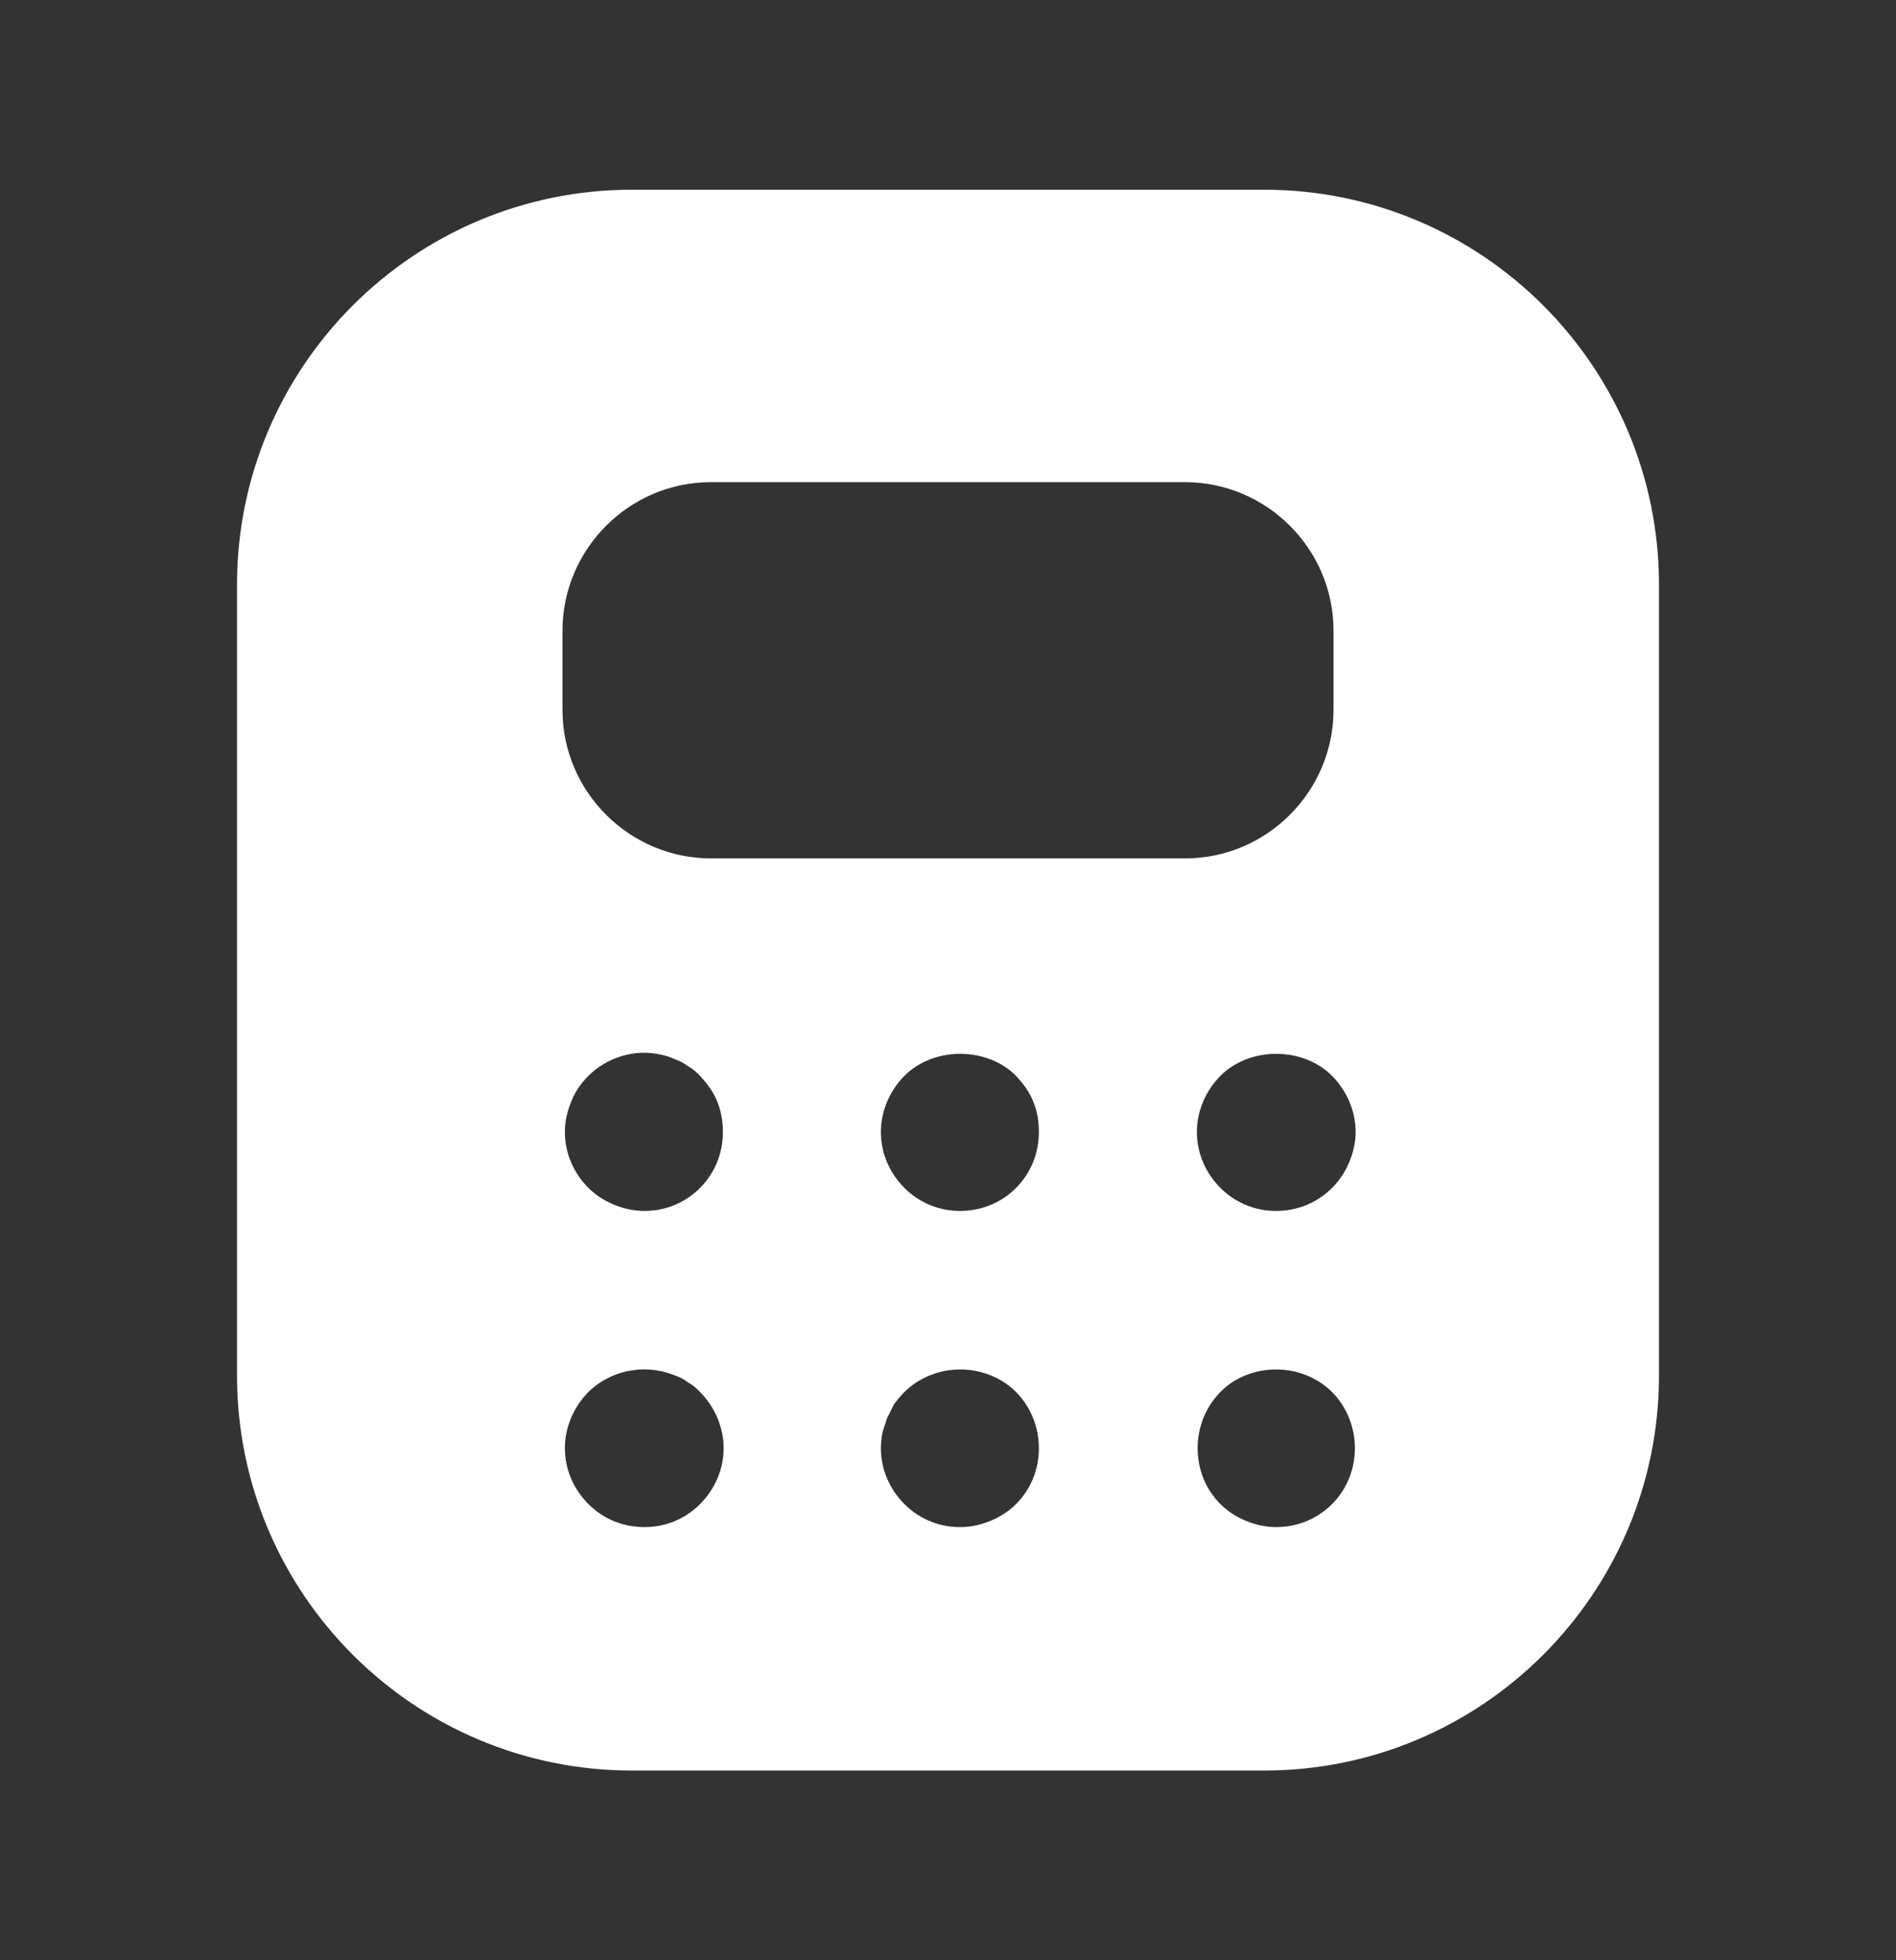 <svg width="30" height="31" viewBox="0 0 30 31" fill="none" xmlns="http://www.w3.org/2000/svg">
<rect x="0" y="0" width="30" height="31" fill="#333333" stroke="none"/>
<path d="M20 3H10C6.55 3 3.75 5.8 3.75 9.25V21.75C3.75 25.2 6.55 28 10 28H20C23.45 28 26.25 25.2 26.25 21.75V9.25C26.25 5.8 23.45 3 20 3ZM11.075 23.788C10.838 24.025 10.525 24.15 10.2 24.15C9.863 24.15 9.55 24.025 9.312 23.788C9.075 23.55 8.938 23.238 8.938 22.9C8.938 22.575 9.075 22.25 9.312 22.012C9.425 21.9 9.562 21.812 9.713 21.75C10.025 21.625 10.363 21.625 10.675 21.75C10.75 21.775 10.825 21.812 10.887 21.863C10.963 21.9 11.025 21.962 11.075 22.012C11.312 22.25 11.45 22.575 11.45 22.9C11.45 23.238 11.312 23.55 11.075 23.788ZM8.938 17.9C8.938 17.738 8.975 17.575 9.037 17.425C9.1 17.262 9.188 17.137 9.312 17.012C9.6 16.725 10.037 16.587 10.438 16.675C10.512 16.688 10.6 16.712 10.675 16.75C10.75 16.775 10.825 16.812 10.887 16.863C10.963 16.9 11.025 16.962 11.075 17.012C11.188 17.137 11.287 17.262 11.35 17.425C11.412 17.575 11.438 17.738 11.438 17.9C11.438 18.238 11.312 18.55 11.075 18.788C10.838 19.025 10.525 19.15 10.2 19.15C10.025 19.15 9.863 19.113 9.713 19.05C9.562 18.988 9.425 18.9 9.312 18.788C9.075 18.55 8.938 18.238 8.938 17.9ZM16.075 23.788C15.963 23.9 15.825 23.988 15.675 24.05C15.525 24.113 15.363 24.15 15.188 24.15C14.863 24.15 14.55 24.025 14.312 23.788C14.075 23.55 13.938 23.238 13.938 22.9C13.938 22.812 13.95 22.738 13.963 22.65C13.988 22.575 14.012 22.5 14.037 22.425C14.075 22.35 14.113 22.275 14.15 22.2C14.2 22.137 14.25 22.075 14.312 22.012C14.425 21.9 14.562 21.812 14.713 21.75C15.175 21.562 15.725 21.663 16.075 22.012C16.312 22.25 16.438 22.575 16.438 22.9C16.438 23.238 16.312 23.55 16.075 23.788ZM16.075 18.788C15.838 19.025 15.525 19.15 15.188 19.15C14.863 19.15 14.55 19.025 14.312 18.788C14.075 18.55 13.938 18.238 13.938 17.9C13.938 17.575 14.075 17.25 14.312 17.012C14.775 16.55 15.613 16.55 16.075 17.012C16.188 17.137 16.288 17.262 16.35 17.425C16.413 17.575 16.438 17.738 16.438 17.9C16.438 18.238 16.312 18.55 16.075 18.788ZM11.25 13.575C9.963 13.575 8.9 12.525 8.9 11.225V9.975C8.9 8.688 9.95 7.625 11.25 7.625H18.75C20.038 7.625 21.1 8.675 21.1 9.975V11.225C21.1 12.512 20.05 13.575 18.75 13.575H11.25ZM21.075 23.788C20.837 24.025 20.525 24.15 20.188 24.15C20.025 24.15 19.863 24.113 19.712 24.05C19.562 23.988 19.425 23.9 19.312 23.788C19.075 23.55 18.95 23.238 18.95 22.9C18.95 22.575 19.075 22.25 19.312 22.012C19.65 21.663 20.212 21.562 20.675 21.75C20.825 21.812 20.962 21.9 21.075 22.012C21.312 22.25 21.438 22.575 21.438 22.9C21.438 23.238 21.312 23.55 21.075 23.788ZM21.35 18.375C21.288 18.525 21.2 18.663 21.075 18.788C20.837 19.025 20.525 19.15 20.188 19.15C19.863 19.15 19.55 19.025 19.312 18.788C19.075 18.55 18.938 18.238 18.938 17.9C18.938 17.575 19.075 17.25 19.312 17.012C19.775 16.55 20.613 16.55 21.075 17.012C21.312 17.25 21.45 17.575 21.45 17.9C21.45 18.062 21.413 18.225 21.35 18.375Z" fill="white"/>
</svg>
